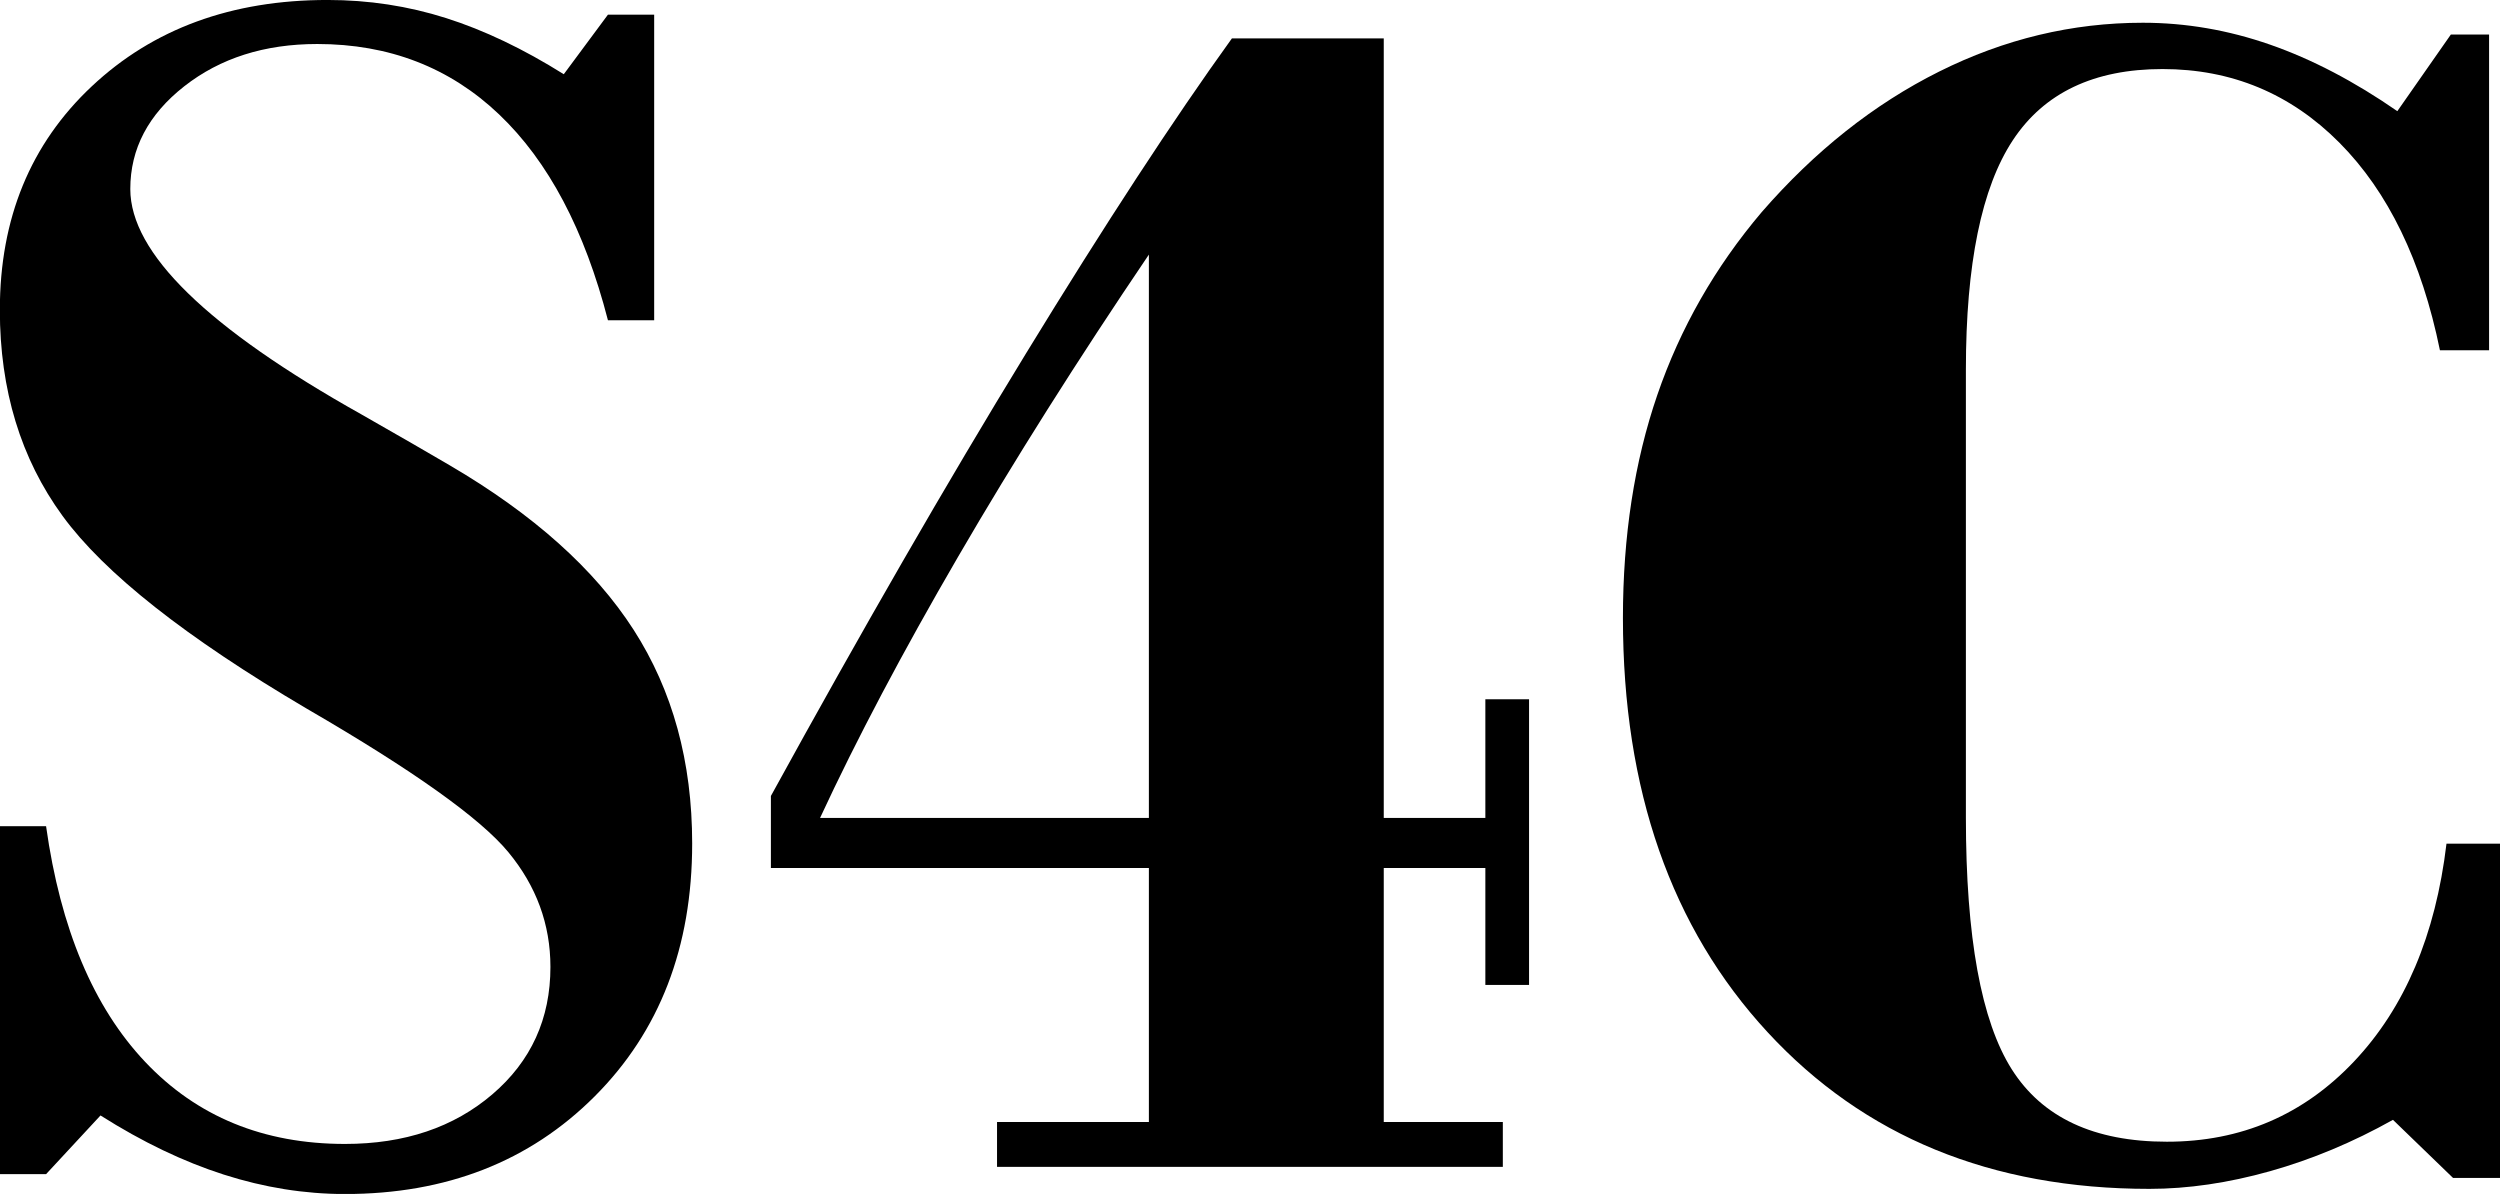 <?xml version="1.0" encoding="UTF-8" standalone="no"?>
<svg
   xmlns:dc="http://purl.org/dc/elements/1.1/"
   xmlns:cc="http://creativecommons.org/ns#"
   xmlns:rdf="http://www.w3.org/1999/02/22-rdf-syntax-ns#"
   xmlns:svg="http://www.w3.org/2000/svg"
   xmlns="http://www.w3.org/2000/svg"
   xmlns:sodipodi="http://sodipodi.sourceforge.net/DTD/sodipodi-0.dtd"
   xmlns:inkscape="http://www.inkscape.org/namespaces/inkscape"
   width="935.124"
   height="446.584"
   id="svg2"
   version="1.1"
   inkscape:version="1.0.1 (3bc2e813f5, 2020-09-07)"
   sodipodi:docname="S4C (print) 1988.svg">
  <defs
     id="defs4" />
  <sodipodi:namedview
     id="base"
     pagecolor="#ffffff"
     bordercolor="#666666"
     borderopacity="1.0"
     inkscape:pageopacity="0.0"
     inkscape:pageshadow="2"
     inkscape:zoom="0.35"
     inkscape:cx="1246.9768"
     inkscape:cy="776.94398"
     inkscape:document-units="px"
     inkscape:current-layer="layer1"
     showgrid="false"
     fit-margin-top="0"
     fit-margin-left="0"
     fit-margin-right="0"
     fit-margin-bottom="0"
     inkscape:window-width="1600"
     inkscape:window-height="837"
     inkscape:window-x="-8"
     inkscape:window-y="-8"
     inkscape:window-maximized="1"
     inkscape:document-rotation="0" />
  <g
     inkscape:label="Layer 1"
     inkscape:groupmode="layer"
     id="layer1"
     transform="translate(1317.691,-405.579)">
    <g
       id="g3809"
       transform="matrix(0.957,0,0,0.957,-357.296,515.095)"
       style="fill:#000000">
      <g
         transform="scale(1.091,0.917)"
         style="font-size:753.661px;font-style:normal;font-variant:normal;font-weight:normal;font-stretch:normal;line-height:125%;letter-spacing:0px;word-spacing:0px;fill:#000000;fill-opacity:1;stroke:none;font-family:Bodoni BdCn BT;-inkscape-font-specification:Bodoni BdCn BT"
         id="text2985">
        <path
           d="m -919.895,375.67 0,-148.303 16.56,0 c 5.152,43.669 16.989,77.157 35.512,100.464 18.522,23.307 42.381,34.96 71.576,34.96 21.344,1e-5 38.946,-7.053 52.808,-21.16 13.861,-14.107 20.792,-32.2 20.792,-54.28 -2.2e-4,-18.154 -5.03,-34.469 -15.088,-48.944 -10.059,-14.474 -34.101,-34.837 -72.128,-61.088 -43.424,-30.421 -72.618,-57.837 -87.584,-82.248 -14.965,-24.41 -22.448,-53.666 -22.448,-87.768 -3e-5,-39.007 10.979,-70.778 32.936,-95.312 21.957,-24.533 50.109,-36.799 84.456,-36.8 14.72,5e-4 28.888,2.576 42.504,7.728 13.616,5.152 27.661,13.126 42.136,23.92 l 15.824,-25.392 16.56,0 0,130.271 -16.56,0 c -8.342,-38.517 -21.344,-67.773 -39.008,-87.768 -17.664,-19.994 -39.376,-29.991 -65.136,-29.992 -18.891,4.8e-4 -34.776,6.011 -47.656,18.032 -12.88,12.022 -19.32,26.619 -19.32,43.792 -7e-5,27.232 27.6,59.248 82.8,96.048 13.738,9.323 24.288,16.56 31.648,21.712 29.93,20.854 51.888,44.221 65.872,70.104 13.984,25.883 20.976,56.243 20.976,91.08 -2.8e-4,44.16 -11.654,80.101 -34.96,107.824 -23.307,27.723 -53.115,41.584 -89.424,41.584 -14.475,0 -28.949,-2.76 -43.424,-8.28 -14.475,-5.52 -29.195,-13.923 -44.16,-25.208 l -19.504,25.024 z"
           style="fill:#000000"
           id="path2990" />
      </g>
      <g
         transform="scale(1.115,0.897)"
         style="font-size:784.278px;font-style:normal;font-variant:normal;font-weight:normal;font-stretch:normal;line-height:125%;letter-spacing:0px;word-spacing:0px;fill:#000000;fill-opacity:1;stroke:none;font-family:Bodoni BdCn BT;-inkscape-font-specification:Bodoni BdCn BT"
         id="text2985-1">
        <path
           d="m -612.578,228.828 115.267,0 0,-245.47 c -25.019,45.954 -47.294,89.802 -66.824,131.543 -19.53,41.742 -35.678,79.717 -48.443,113.927 z m 62.038,152.03 0,-19.53 53.23,0 0,-110.672 -132.5,0 0,-31.402 c 31.912,-72.249 61.718,-136.521 89.418,-192.814 27.7,-56.293 51.762,-102.055 72.186,-137.287 l 53.23,0 0,339.675 35.614,0 0,-51.698 15.318,0 0,124.458 -15.318,0 0,-50.932 -35.614,0 0,110.672 41.741,0 0,19.53 z"
           style="fill:#000000"
           id="path2993" />
      </g>
      <g
         transform="scale(1.139,0.878)"
         style="font-size:767.619px;font-style:normal;font-variant:normal;font-weight:normal;font-stretch:normal;line-height:125%;letter-spacing:0px;word-spacing:0px;fill:#000000;fill-opacity:1;stroke:none;font-family:Bodoni BdCn BT;-inkscape-font-specification:Bodoni BdCn BT"
         id="text2985-7">
        <path
           d="m -39.301,394.033 -20.615,-25.862 c -13.743,9.995 -27.799,17.616 -42.167,22.864 -14.368,5.247 -28.174,7.871 -41.417,7.871 -54.223,-10e-6 -97.889,-23.238 -130.997,-69.715 -33.109,-46.477 -49.663,-107.946 -49.663,-184.408 -3e-5,-36.482 3.936,-69.59 11.807,-99.326 7.871,-29.735 19.803,-56.846 35.795,-81.335 18.241,-27.236 38.543,-48.101 60.907,-62.594 22.364,-14.492 45.665,-21.739 69.903,-21.739 14.742,5.1e-4 29.298,3.249 43.666,9.745 14.368,6.497 28.923,16.367 43.666,29.61 l 18.366,-34.108 13.118,0 0,140.555 -16.867,0 c -6.247,-39.73 -17.741,-70.527 -34.483,-92.392 -16.742,-21.864 -36.982,-32.796 -60.72,-32.796 -23.489,4.89e-4 -40.605,10.558 -51.349,31.672 -10.745,21.115 -16.117,55.161 -16.117,102.137 l 0,199.401 c -1.4e-4,53.224 5.247,90.58 15.742,112.069 10.495,21.489 28.236,32.234 53.224,32.234 25.487,10e-6 46.914,-11.932 64.281,-35.795 17.366,-23.863 27.923,-56.16 31.672,-96.889 l 18.366,0 0,148.801 z"
           style="fill:#000000"
           id="path2996" />
      </g>
    </g>
  </g>
</svg>

